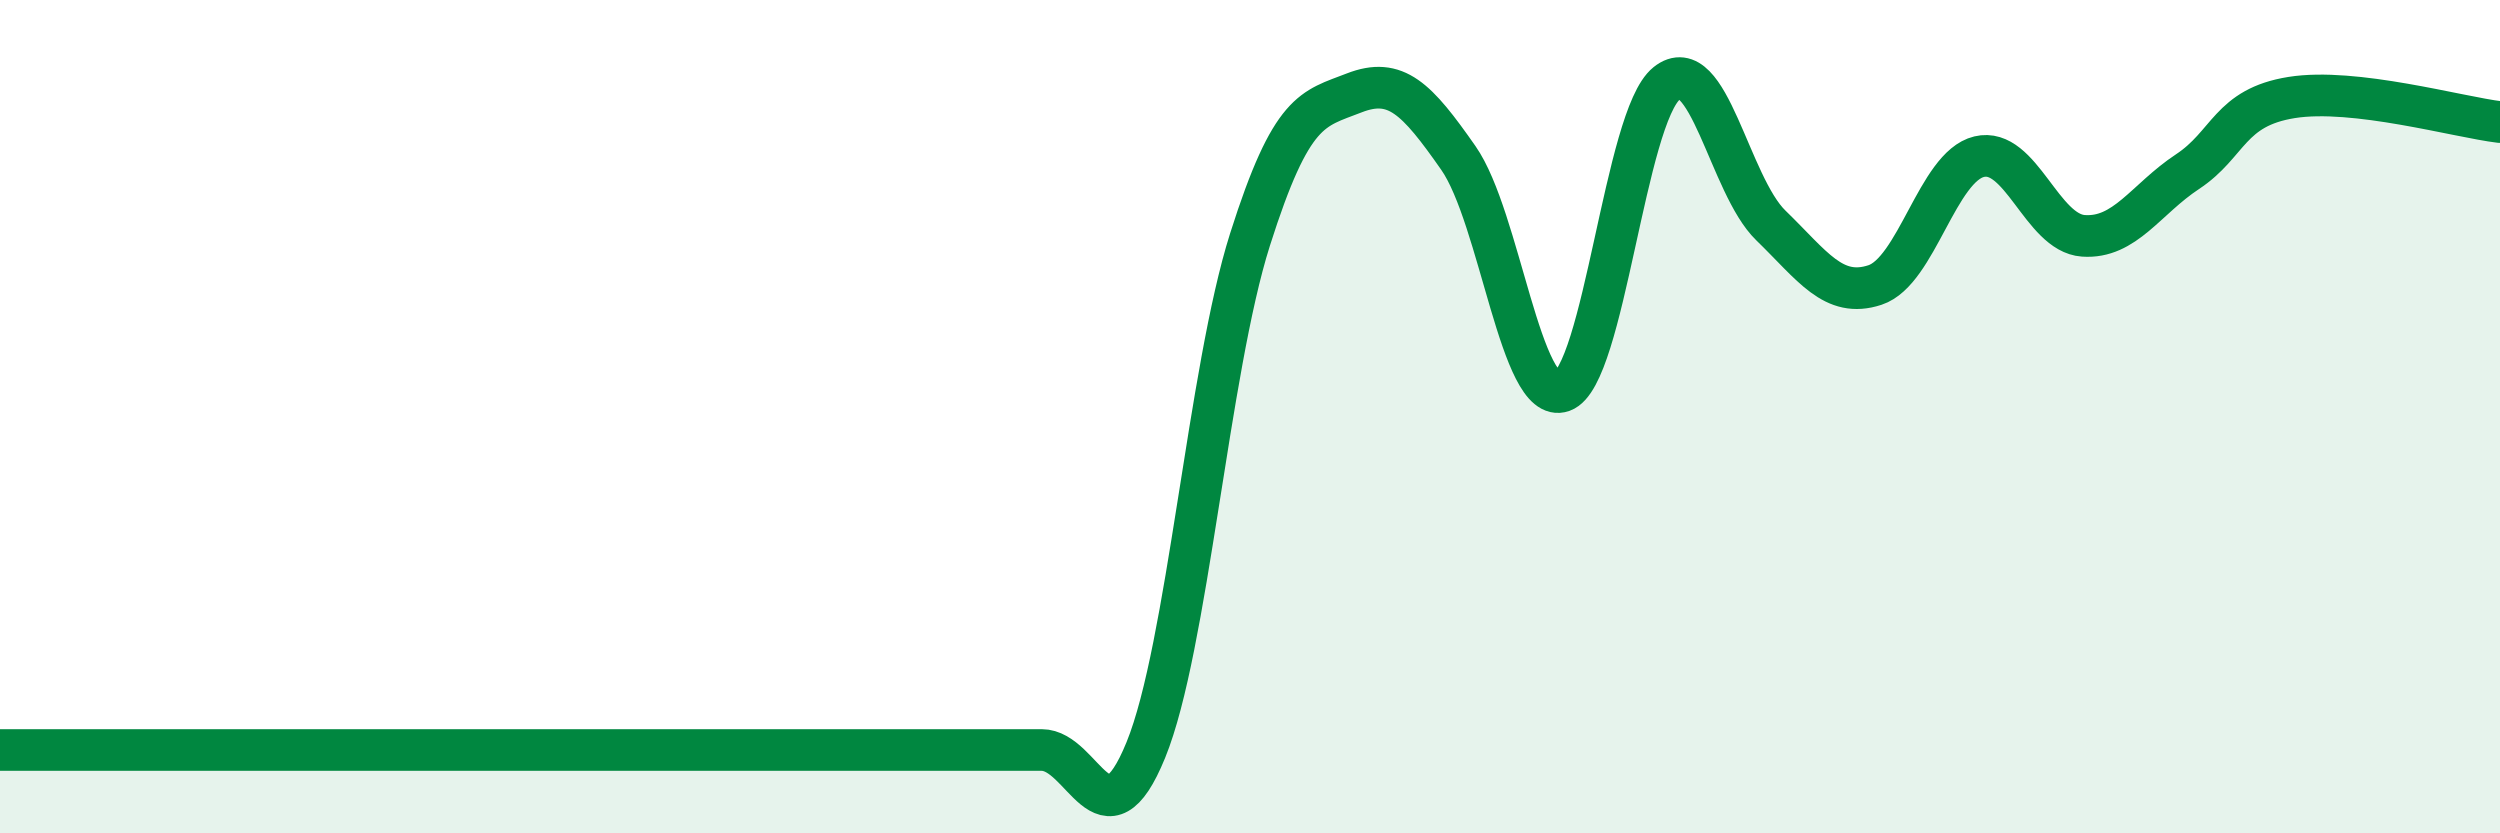 
    <svg width="60" height="20" viewBox="0 0 60 20" xmlns="http://www.w3.org/2000/svg">
      <path
        d="M 0,18 C 0.5,18 1.5,18 2.5,18 C 3.5,18 4,18 5,18 C 6,18 6.5,18 7.5,18 C 8.5,18 9,18 10,18 C 11,18 11.5,18 12.5,18 C 13.5,18 14,18 15,18 C 16,18 16.5,18 17.5,18 C 18.5,18 19,18 20,18 C 21,18 21.5,18 22.5,18 C 23.5,18 24,18 25,18 C 26,18 26.5,20.45 27.5,18 C 28.5,15.55 29,8.9 30,5.75 C 31,2.6 31.5,2.62 32.5,2.23 C 33.5,1.84 34,2.36 35,3.79 C 36,5.22 36.5,9.75 37.5,9.39 C 38.5,9.03 39,2.8 40,2 C 41,1.2 41.5,4.44 42.5,5.41 C 43.5,6.38 44,7.17 45,6.84 C 46,6.51 46.5,4 47.5,3.76 C 48.5,3.52 49,5.59 50,5.66 C 51,5.73 51.5,4.78 52.5,4.12 C 53.5,3.46 53.5,2.58 55,2.34 C 56.5,2.1 59,2.81 60,2.93L60 20L0 20Z"
        fill="#008740"
        opacity="0.1"
        stroke-linecap="round"
        stroke-linejoin="round"
      />
      <path
        d="M 0,18 C 0.5,18 1.5,18 2.5,18 C 3.5,18 4,18 5,18 C 6,18 6.5,18 7.5,18 C 8.5,18 9,18 10,18 C 11,18 11.5,18 12.5,18 C 13.5,18 14,18 15,18 C 16,18 16.5,18 17.5,18 C 18.5,18 19,18 20,18 C 21,18 21.5,18 22.5,18 C 23.5,18 24,18 25,18 C 26,18 26.5,20.45 27.5,18 C 28.5,15.55 29,8.9 30,5.75 C 31,2.6 31.5,2.62 32.5,2.23 C 33.5,1.84 34,2.36 35,3.79 C 36,5.22 36.5,9.75 37.5,9.39 C 38.5,9.03 39,2.8 40,2 C 41,1.2 41.5,4.44 42.5,5.41 C 43.5,6.38 44,7.17 45,6.84 C 46,6.51 46.5,4 47.5,3.76 C 48.5,3.52 49,5.59 50,5.66 C 51,5.73 51.5,4.78 52.5,4.12 C 53.5,3.46 53.5,2.58 55,2.34 C 56.5,2.1 59,2.81 60,2.93"
        stroke="#008740"
        stroke-width="1"
        fill="none"
        stroke-linecap="round"
        stroke-linejoin="round"
      />
    </svg>
  
